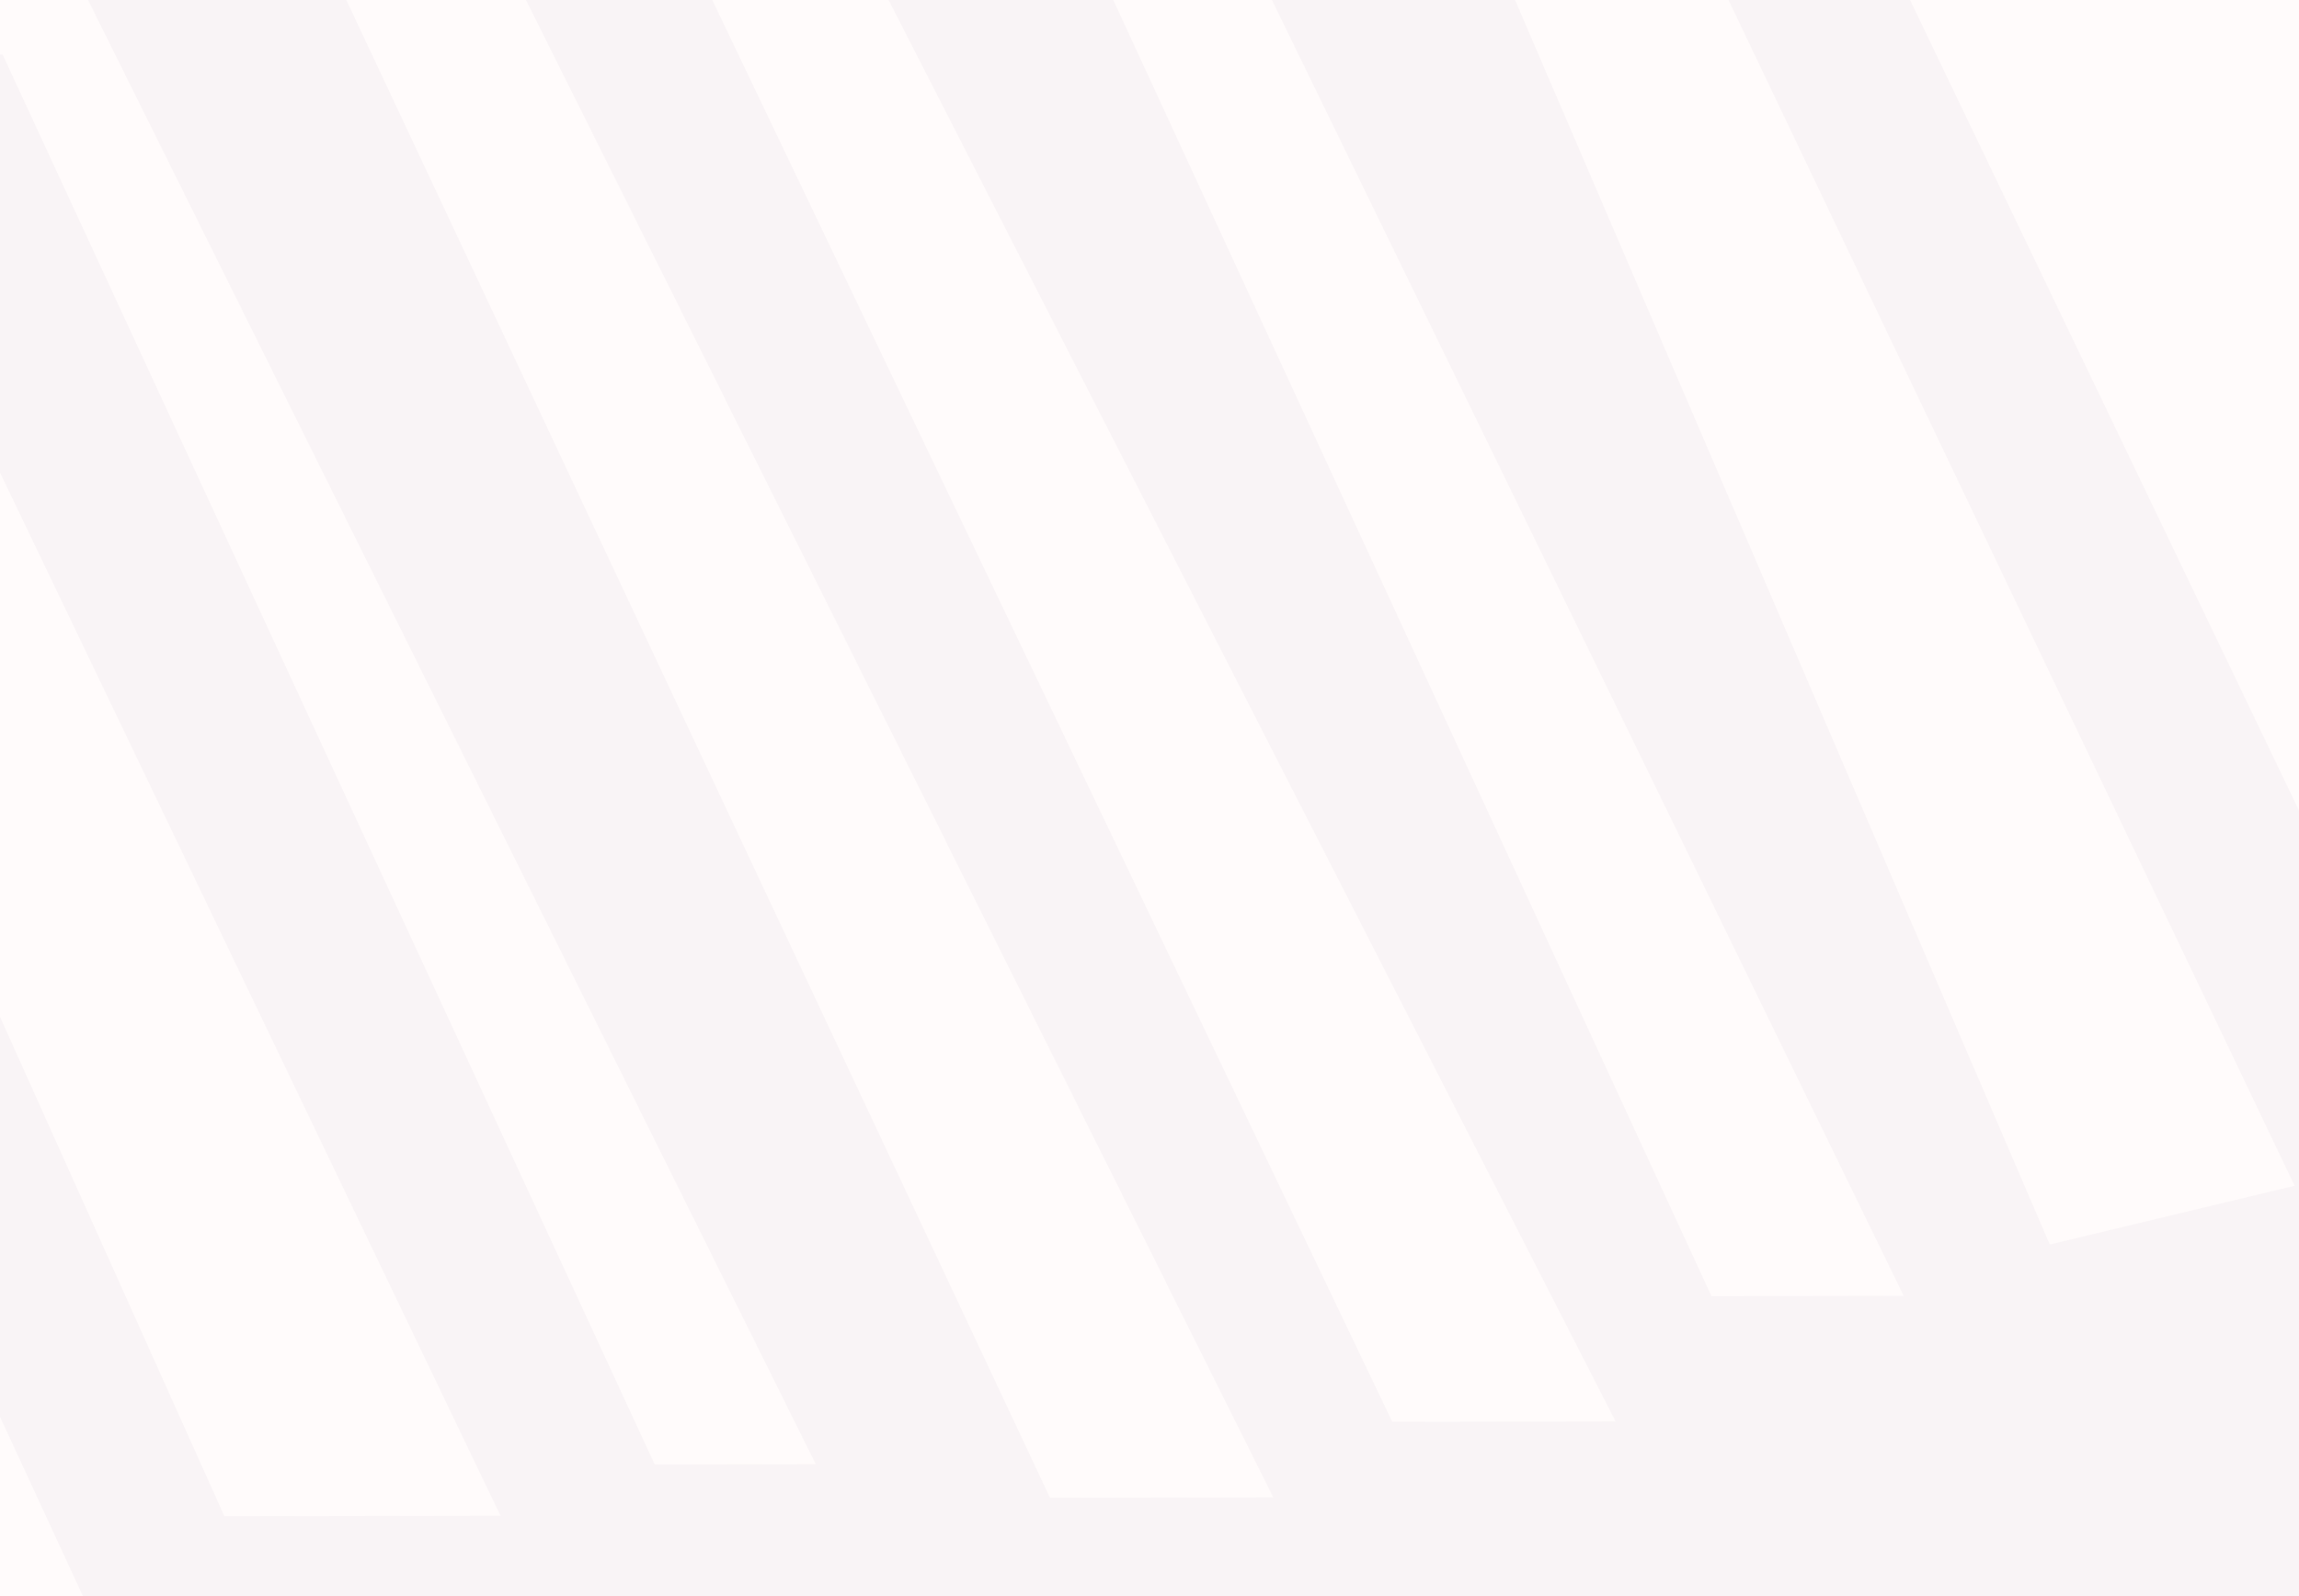 <svg width="1440" height="1000" viewBox="0 0 1440 1000" fill="none" xmlns="http://www.w3.org/2000/svg">
<g clip-path="url(#clip0_557_1749)">
<rect x="-16.401" y="1024.66" width="1076.96" height="1528.99" rx="20.664" transform="rotate(-89.9 -16.401 1024.66)" fill="#FFFBFB"/>
<g filter="url(#filter0_f_557_1749)">
<path d="M1437.25 742.906L1077.34 -11.154L1190.94 -11.353L1543.19 722.927L1543.83 1090.62L95.03 1093.16L-364.492 99.469L-241.569 99.254L140.558 949.958L313.499 949.655L-125.541 34.342L1.622 34.12L410.086 917.513L510.968 917.336L1.373 -108.239L159.879 -121.458L657.666 938.396L797.545 938.151L299.867 -59.278L417.704 -59.484L872.064 890.821L1011.94 890.577L538.125 -36.095L680.547 -36.344L1072 812.06L1192.38 811.849L778.885 -36.516L933.176 -36.786L1283.88 779.716L1437.25 742.906Z" fill="#6B4E90" fill-opacity="0.04"/>
</g>
</g>
<defs>
<filter id="filter0_f_557_1749" x="-461.654" y="-218.619" width="2102.65" height="1408.94" filterUnits="userSpaceOnUse" color-interpolation-filters="sRGB">
<feFlood flood-opacity="0" result="BackgroundImageFix"/>
<feBlend mode="normal" in="SourceGraphic" in2="BackgroundImageFix" result="shape"/>
<feGaussianBlur stdDeviation="48.581" result="effect1_foregroundBlur_557_1749"/>
</filter>
<clipPath id="clip0_557_1749">
<rect x="-16.401" y="1024.66" width="1076.96" height="1528.99" rx="20.664" transform="rotate(-89.9 -16.401 1024.66)" fill="white"/>
</clipPath>
</defs>
</svg>
